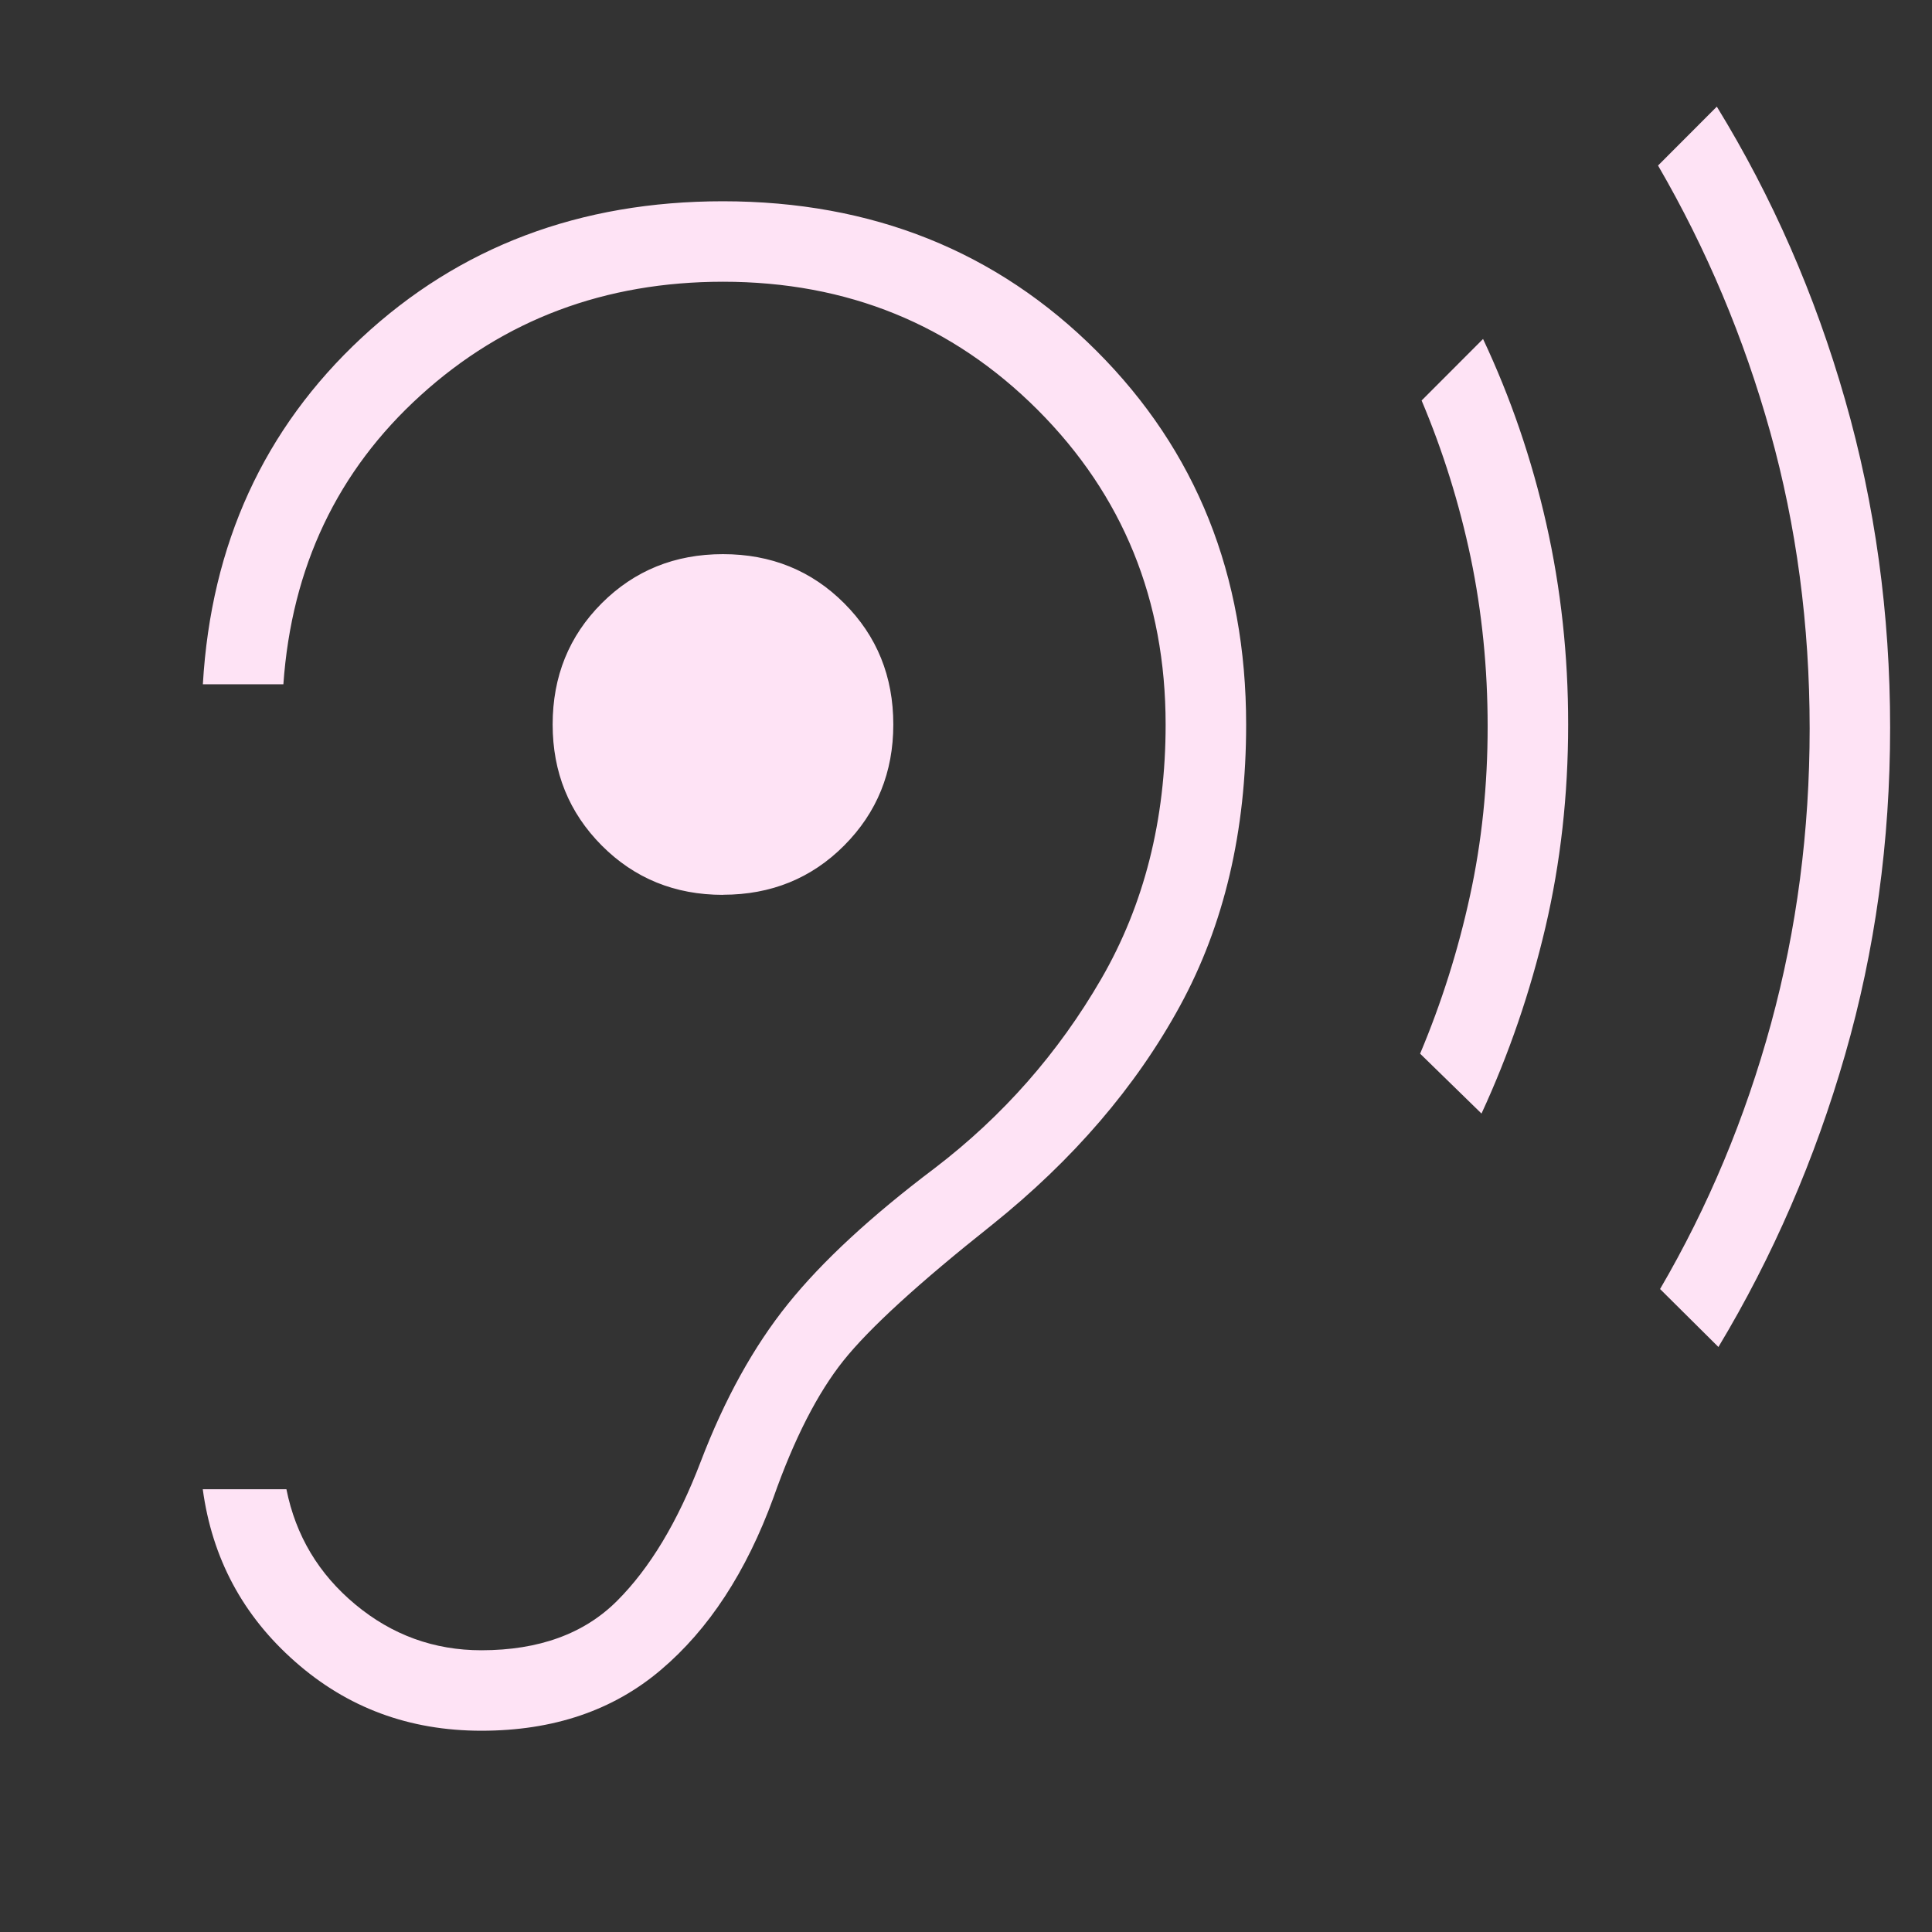 <?xml version="1.0" encoding="utf-8"?>
<svg xmlns="http://www.w3.org/2000/svg" fill="none" height="100%" overflow="visible" preserveAspectRatio="none" style="display: block;" viewBox="0 0 40 40" width="100%">
<rect x="0" y="0" width="40" height="40" fill="#333333" stroke="none"/>
<g id="material-symbols-light:ear-sound">
<path d="M9.967 35.833C11.456 35.833 12.694 35.413 13.683 34.573C14.674 33.734 15.451 32.546 16.013 31.007C16.442 29.789 16.926 28.843 17.463 28.17C18.001 27.497 19.026 26.56 20.538 25.36C22.218 24.013 23.516 22.502 24.43 20.827C25.344 19.151 25.801 17.209 25.8 15C25.8 11.908 24.767 9.329 22.702 7.265C20.636 5.201 18.058 4.168 14.968 4.167C12.005 4.167 9.512 5.108 7.488 6.992C5.465 8.875 4.369 11.267 4.2 14.167H5.867C6.038 11.741 6.986 9.746 8.712 8.182C10.437 6.617 12.523 5.834 14.968 5.833C17.543 5.833 19.714 6.717 21.483 8.485C23.25 10.254 24.133 12.426 24.133 15C24.133 16.974 23.689 18.73 22.8 20.267C21.911 21.802 20.762 23.108 19.353 24.185C18.037 25.177 17.023 26.114 16.313 26.997C15.603 27.879 15.001 28.968 14.507 30.263C14.032 31.507 13.454 32.468 12.773 33.147C12.092 33.826 11.157 34.166 9.968 34.167C8.987 34.167 8.117 33.851 7.358 33.22C6.598 32.589 6.122 31.793 5.93 30.833H4.198C4.391 32.261 5.028 33.451 6.11 34.403C7.19 35.357 8.474 35.833 9.967 35.833ZM14.968 18.525C15.964 18.525 16.801 18.185 17.478 17.505C18.156 16.824 18.495 15.989 18.495 15C18.495 14.004 18.156 13.168 17.478 12.49C16.801 11.812 15.964 11.473 14.968 11.473C13.973 11.473 13.136 11.812 12.458 12.49C11.781 13.168 11.442 14.004 11.442 15C11.442 15.989 11.781 16.824 12.458 17.505C13.136 18.186 13.973 18.527 14.968 18.527M30.673 23.055L29.402 21.815C29.844 20.765 30.188 19.678 30.433 18.553C30.679 17.429 30.801 16.255 30.8 15.032C30.8 13.832 30.683 12.671 30.45 11.548C30.214 10.426 29.876 9.341 29.433 8.292L30.705 7.018C31.276 8.231 31.713 9.506 32.015 10.845C32.317 12.184 32.468 13.569 32.467 15C32.467 16.46 32.31 17.859 31.997 19.197C31.683 20.534 31.243 21.821 30.673 23.055ZM35.578 27.888L34.37 26.688C35.368 24.979 36.133 23.148 36.667 21.193C37.2 19.239 37.467 17.202 37.467 15.083C37.467 12.939 37.194 10.892 36.65 8.943C36.107 6.997 35.333 5.158 34.328 3.427L35.545 2.208C36.694 4.081 37.579 6.103 38.2 8.275C38.822 10.446 39.133 12.709 39.133 15.065C39.133 17.421 38.822 19.678 38.2 21.838C37.578 23.998 36.704 26.015 35.578 27.888Z" fill="#FEE3F5" id="Vector"/>
</g>
</svg>